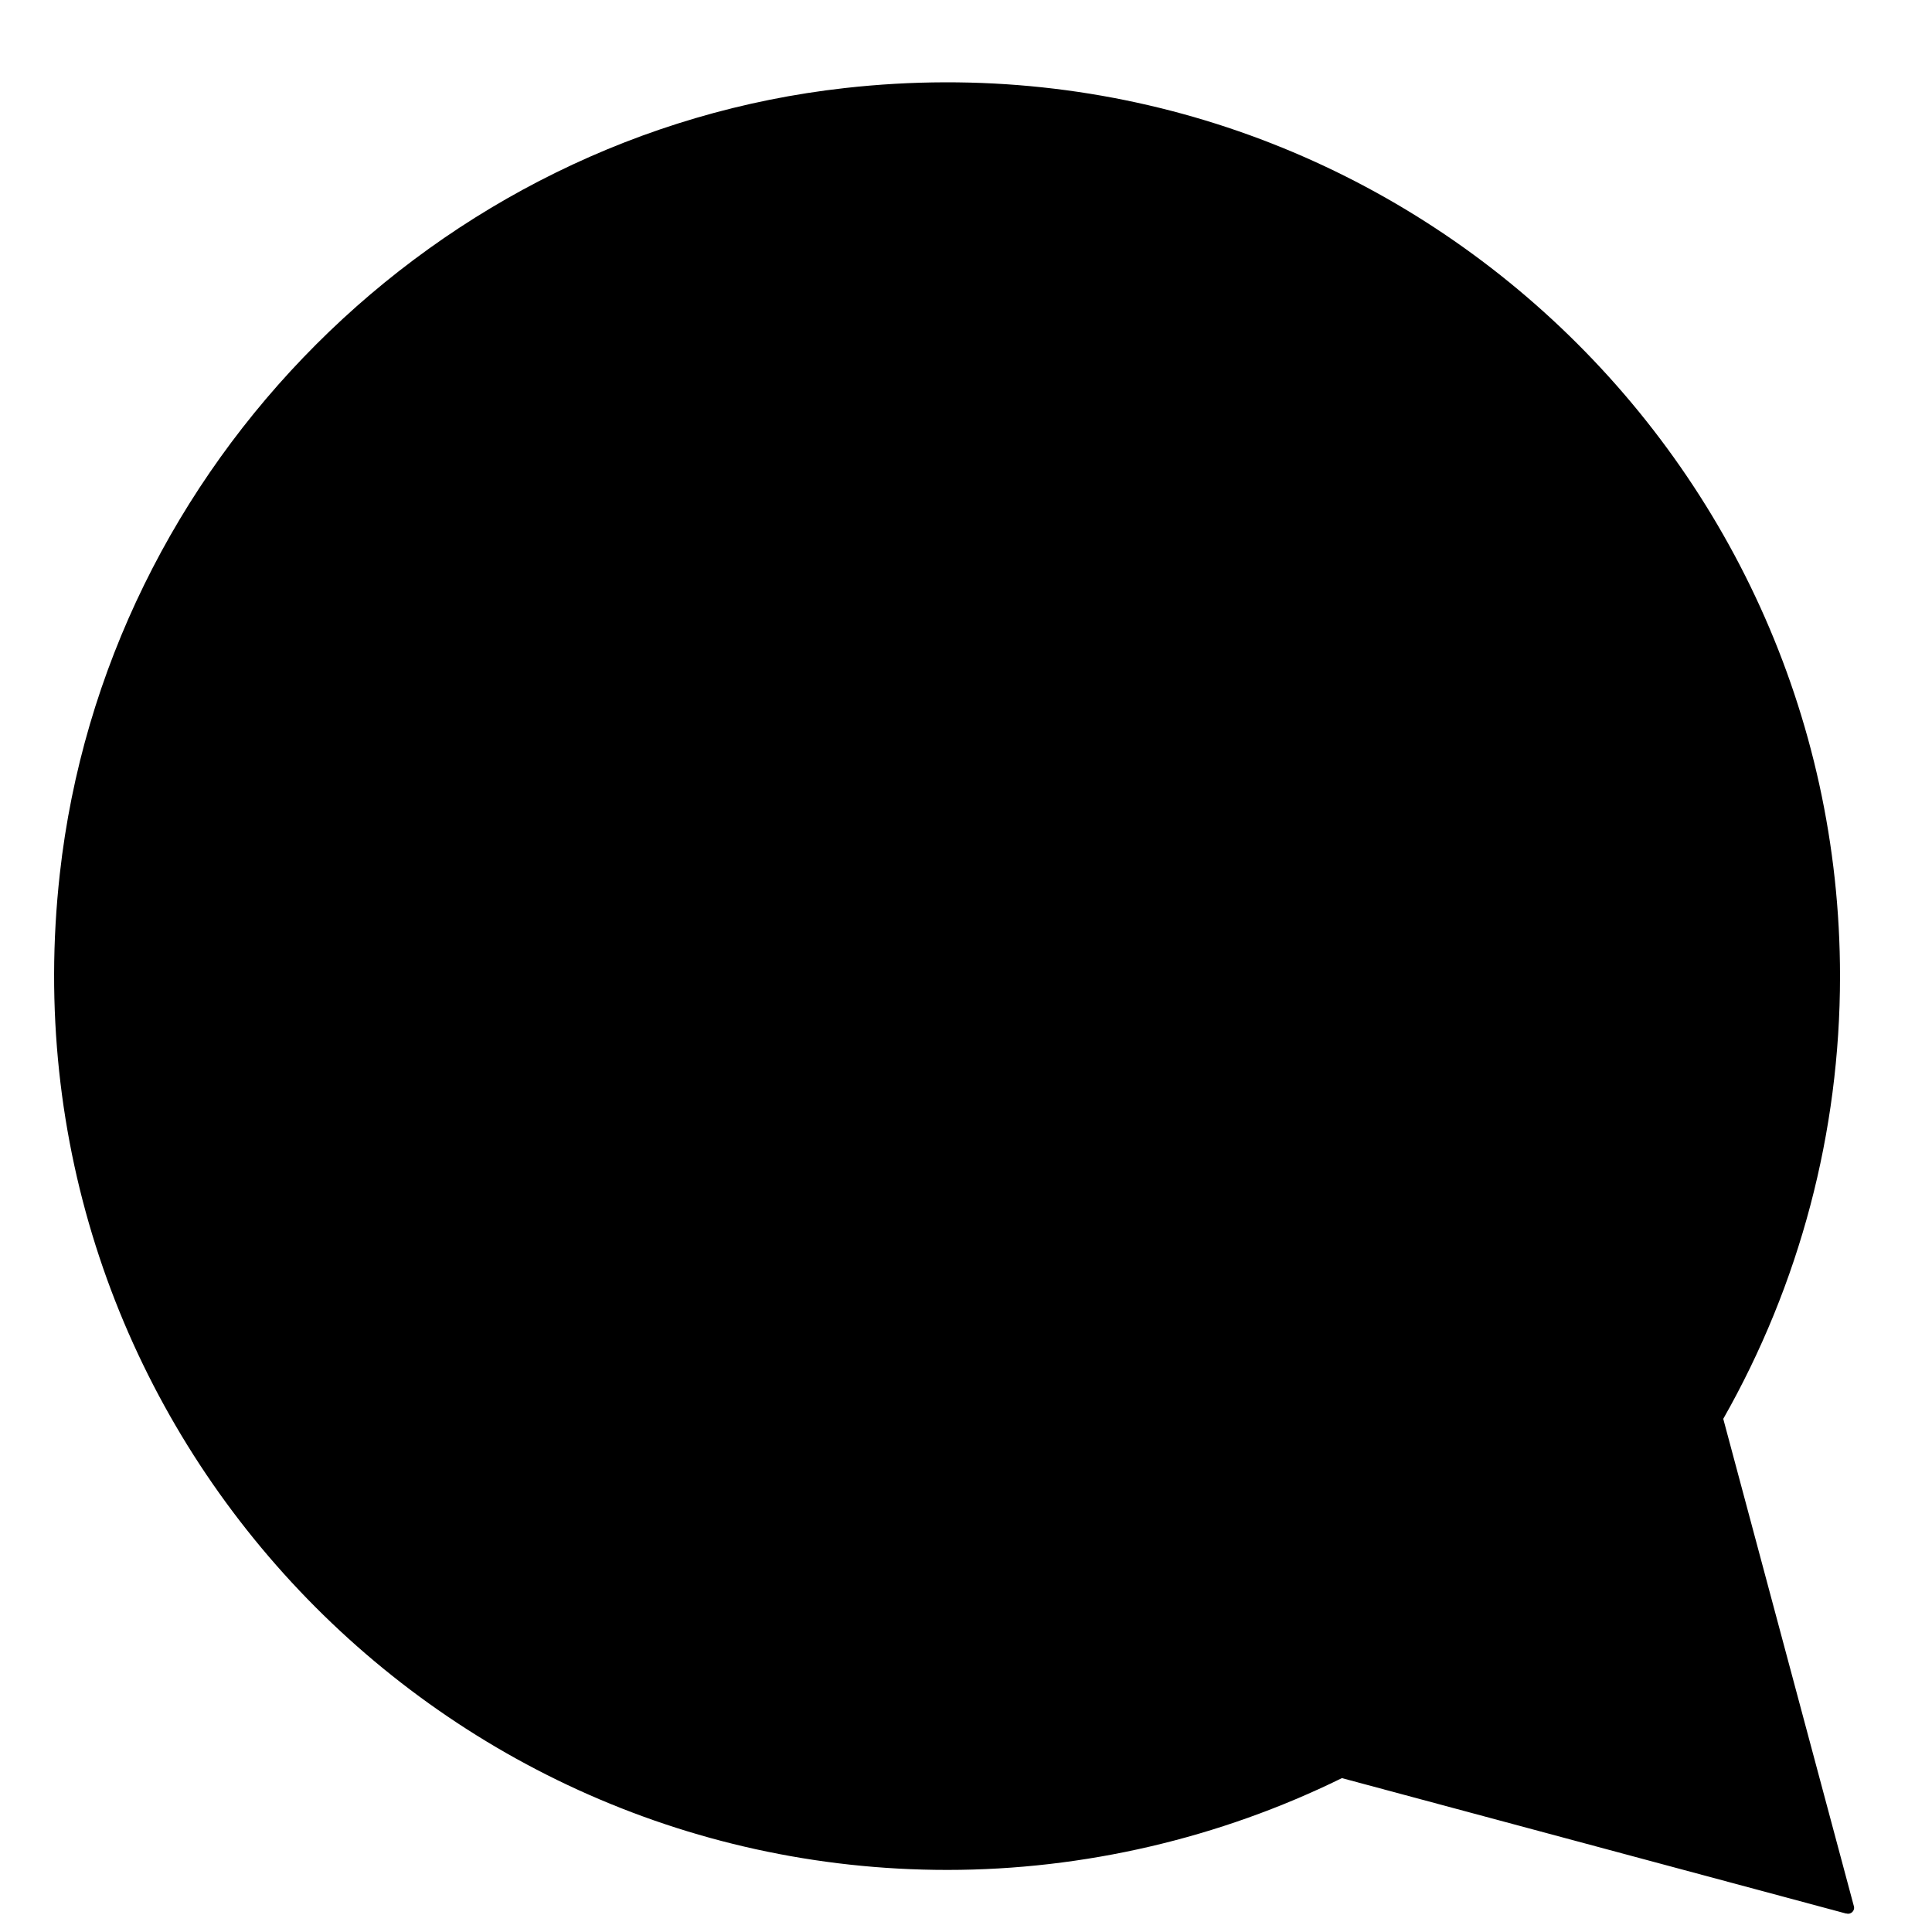 <svg width="23" height="23" viewBox="0 0 23 23" fill="none" xmlns="http://www.w3.org/2000/svg">
    <path
        d="M21.976 22.78L15.975 21.168C14.521 21.883 12.903 22.261 11.277 22.261C5.017 22.261 -0.002 16.812 0.712 10.404C1.254 5.529 5.19 1.59 10.06 1.048C16.462 0.332 21.905 5.356 21.905 11.623C21.905 13.478 21.426 15.287 20.515 16.891L22.07 22.693C22.086 22.748 22.031 22.795 21.984 22.78H21.976Z"
        fill="black" />
</svg>